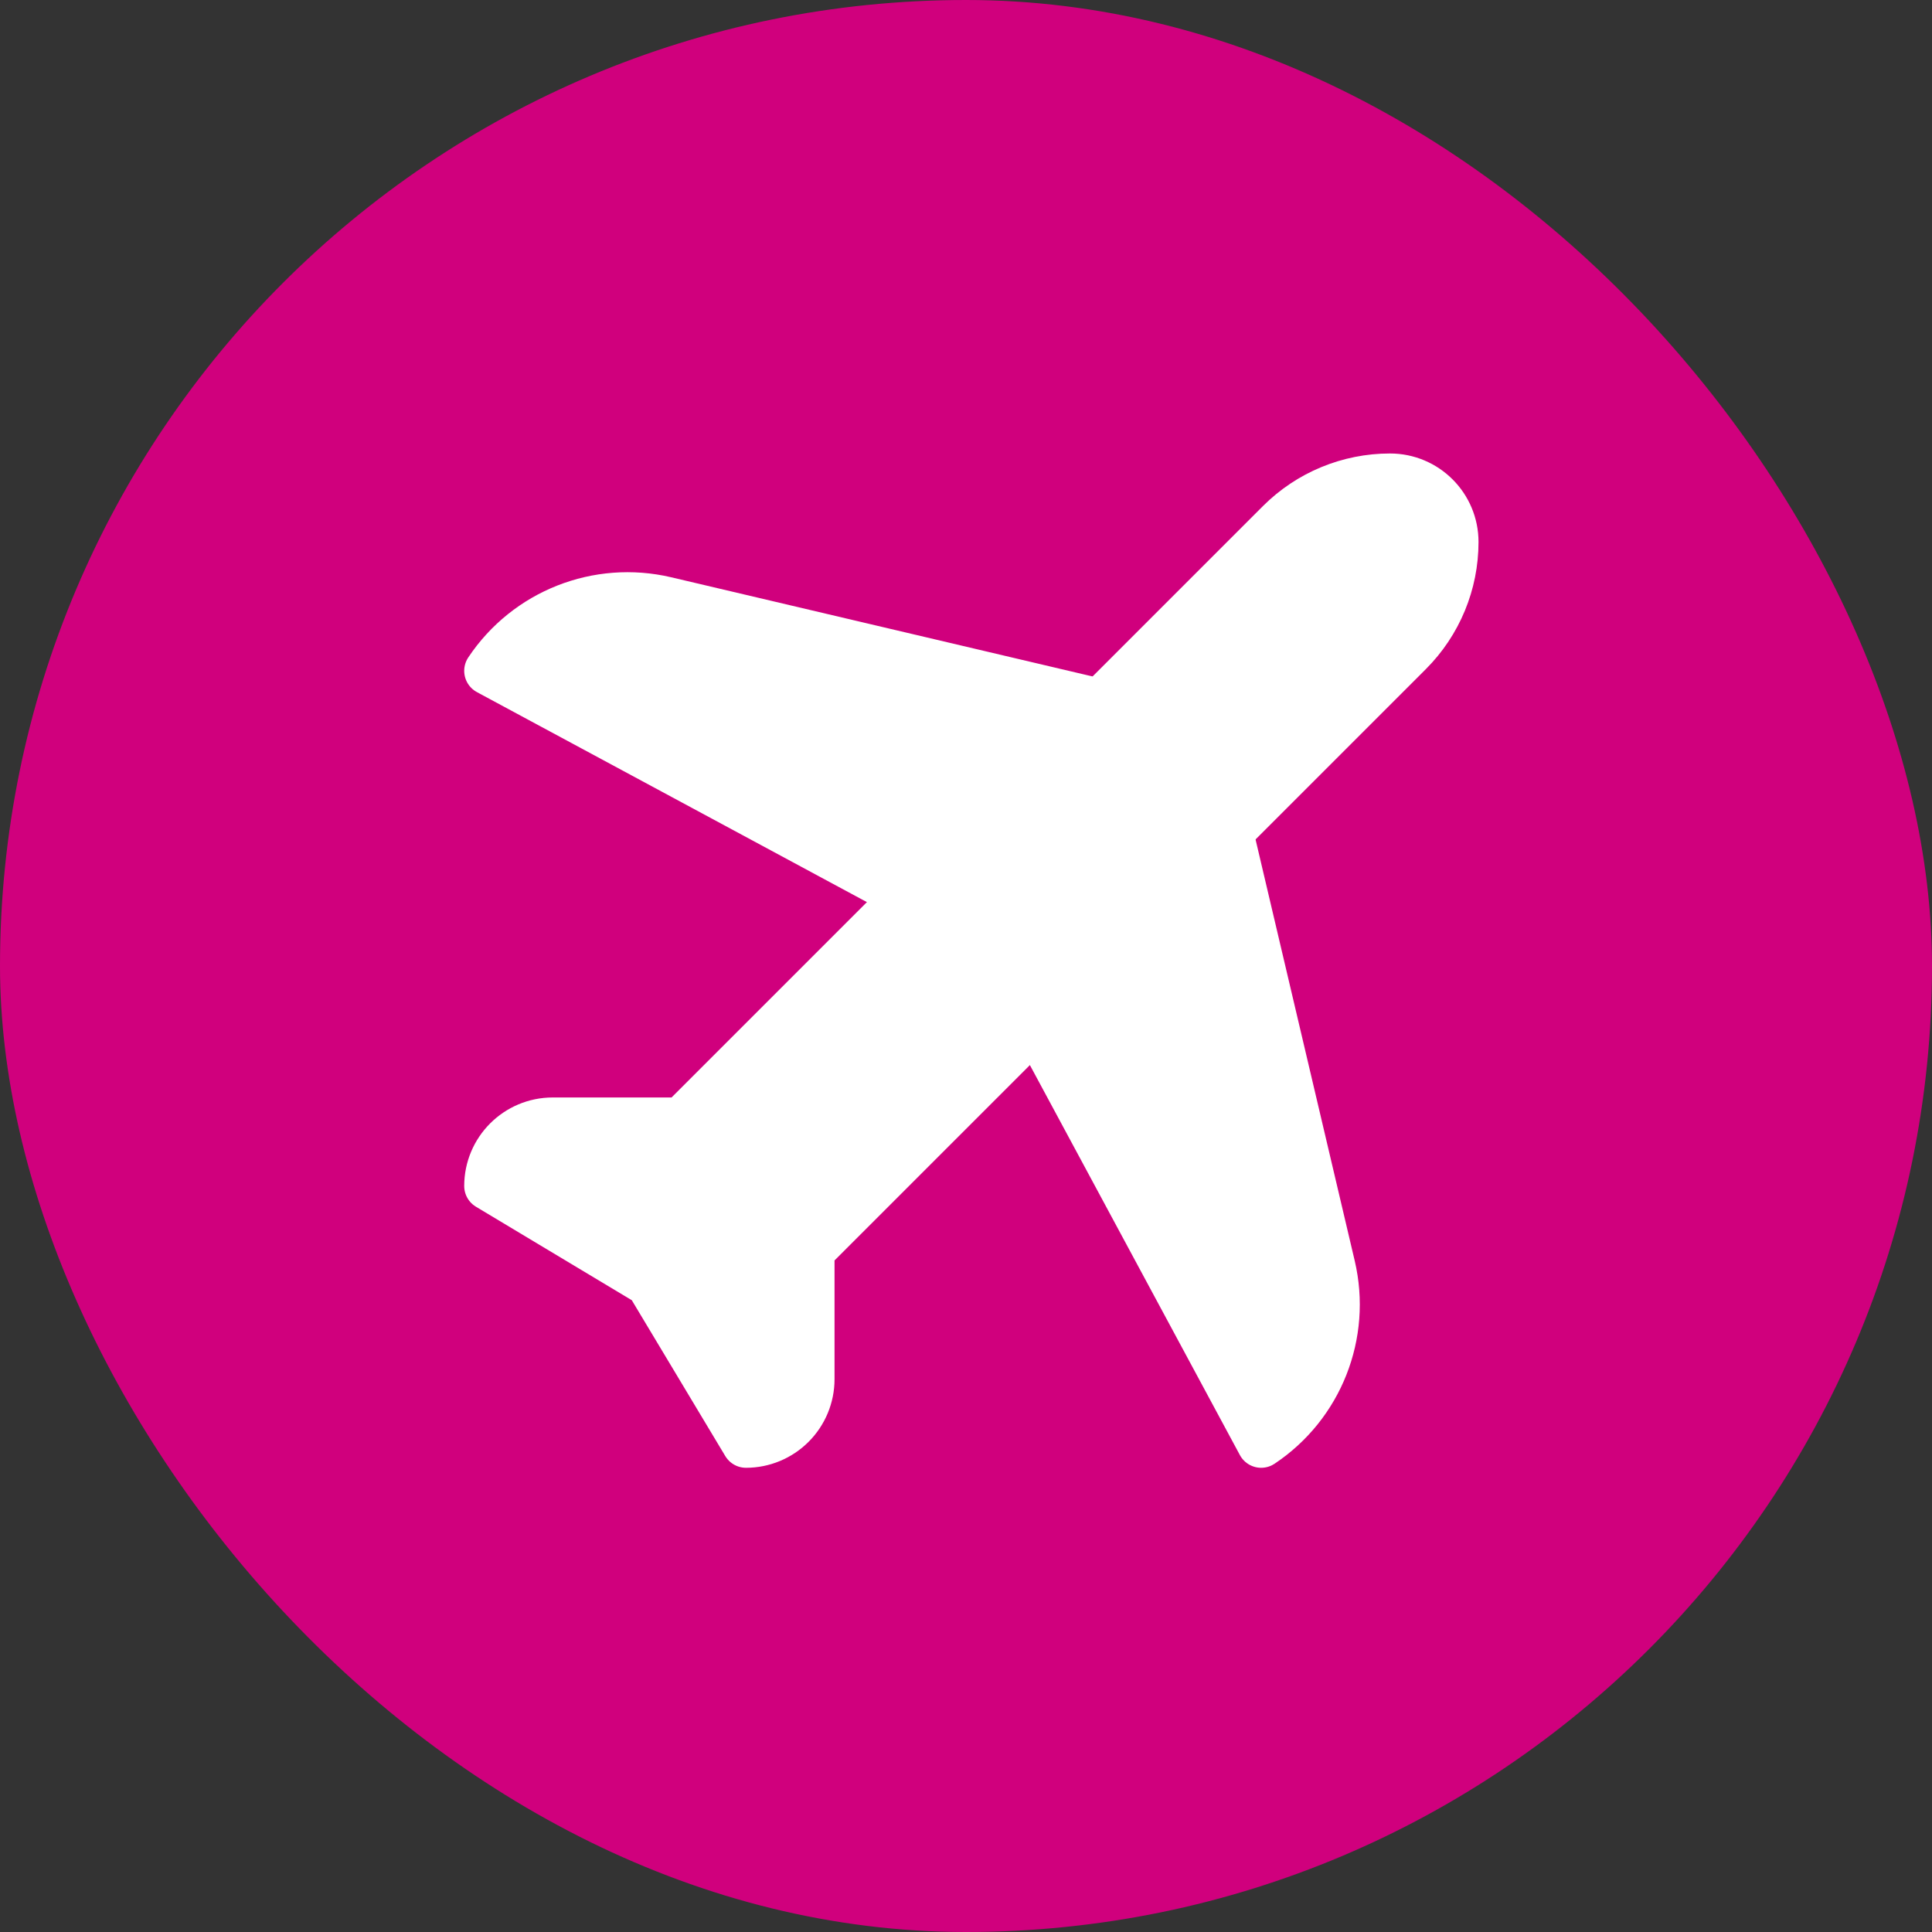 <?xml version="1.0" encoding="UTF-8"?> <svg xmlns="http://www.w3.org/2000/svg" width="40" height="40" viewBox="0 0 40 40" fill="none"><rect x="0" y="0" width="40" height="40" fill="#333333" stroke="none"/><rect width="40" height="40" rx="20" fill="#D0007D"></rect><path d="M28.778 9.889C27.924 9.889 27.105 10.228 26.502 10.831C23.462 13.872 14.111 23.222 14.111 23.222H11.444C10.708 23.222 10.111 23.819 10.111 24.555V24.555L13.445 26.555L15.445 29.889C15.798 29.889 16.137 29.748 16.387 29.498C16.637 29.248 16.778 28.909 16.778 28.555V25.889C16.778 25.889 26.128 16.538 29.169 13.498C29.772 12.894 30.111 12.076 30.111 11.222V11.221C30.111 10.485 29.515 9.889 28.779 9.889H28.778H28.778Z" fill="white" stroke="white" stroke-miterlimit="10" stroke-linecap="round" stroke-linejoin="round"></path><path d="M22.778 14.556C22.778 14.556 17.103 13.22 13.784 12.439C12.377 12.108 10.913 12.686 10.111 13.889C10.111 13.889 10.111 13.889 10.111 13.889L18.778 18.556" fill="white"></path><path d="M22.778 14.556C22.778 14.556 17.103 13.22 13.784 12.439C12.377 12.108 10.913 12.686 10.111 13.889C10.111 13.889 10.111 13.889 10.111 13.889L18.778 18.556" stroke="white" stroke-miterlimit="10" stroke-linecap="round" stroke-linejoin="round"></path><path d="M25.444 17.222C25.444 17.222 26.78 22.897 27.561 26.216C27.892 27.623 27.314 29.087 26.111 29.889H26.111L21.444 21.222" fill="white"></path><path d="M25.444 17.222C25.444 17.222 26.78 22.897 27.561 26.216C27.892 27.623 27.314 29.087 26.111 29.889H26.111L21.444 21.222" stroke="white" stroke-miterlimit="10" stroke-linecap="round" stroke-linejoin="round"></path></svg> 